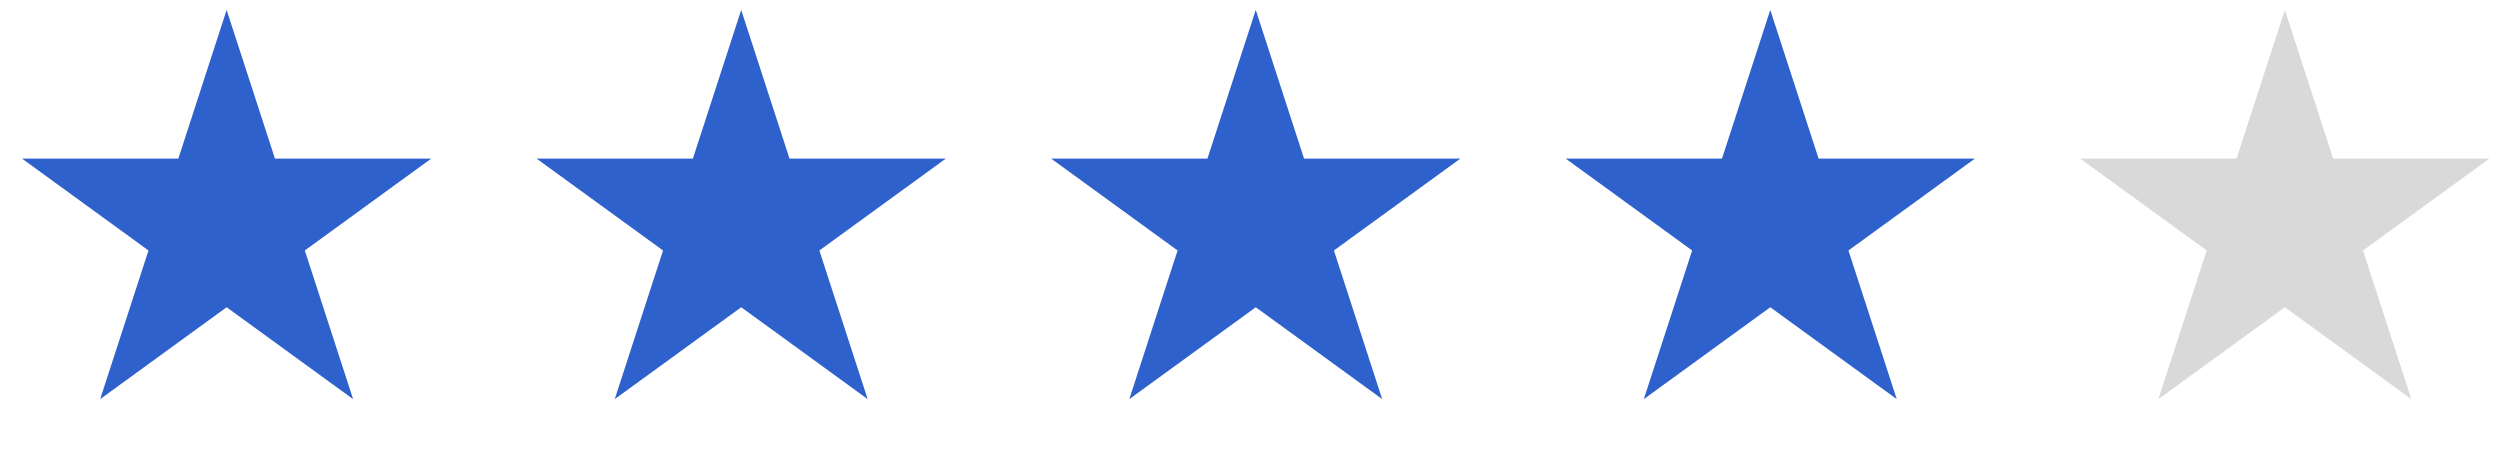 <svg width="89" height="16" viewBox="0 0 89 16" fill="none" xmlns="http://www.w3.org/2000/svg">
<path d="M8.068 0.354L9.788 5.646L15.352 5.646L10.851 8.917L12.57 14.209L8.068 10.938L3.566 14.209L5.286 8.917L0.784 5.646L6.349 5.646L8.068 0.354Z" fill="#2E61CC"/>
<path d="M26.387 0.354L28.106 5.646L33.671 5.646L29.169 8.917L30.889 14.209L26.387 10.938L21.885 14.209L23.604 8.917L19.102 5.646L24.667 5.646L26.387 0.354Z" fill="#2E61CC"/>
<path d="M44.705 0.354L46.424 5.646L51.989 5.646L47.487 8.917L49.206 14.209L44.705 10.938L40.203 14.209L41.922 8.917L37.42 5.646L42.985 5.646L44.705 0.354Z" fill="#2E61CC"/>
<path d="M63.022 0.354L64.742 5.646L70.306 5.646L65.805 8.917L67.524 14.209L63.022 10.938L58.52 14.209L60.24 8.917L55.738 5.646L61.303 5.646L63.022 0.354Z" fill="#2E61CC"/>
<path d="M81.341 0.354L83.06 5.646L88.625 5.646L84.123 8.917L85.843 14.209L81.341 10.938L76.839 14.209L78.558 8.917L74.056 5.646L79.621 5.646L81.341 0.354Z" fill="#D9D9D9"/>
</svg>
